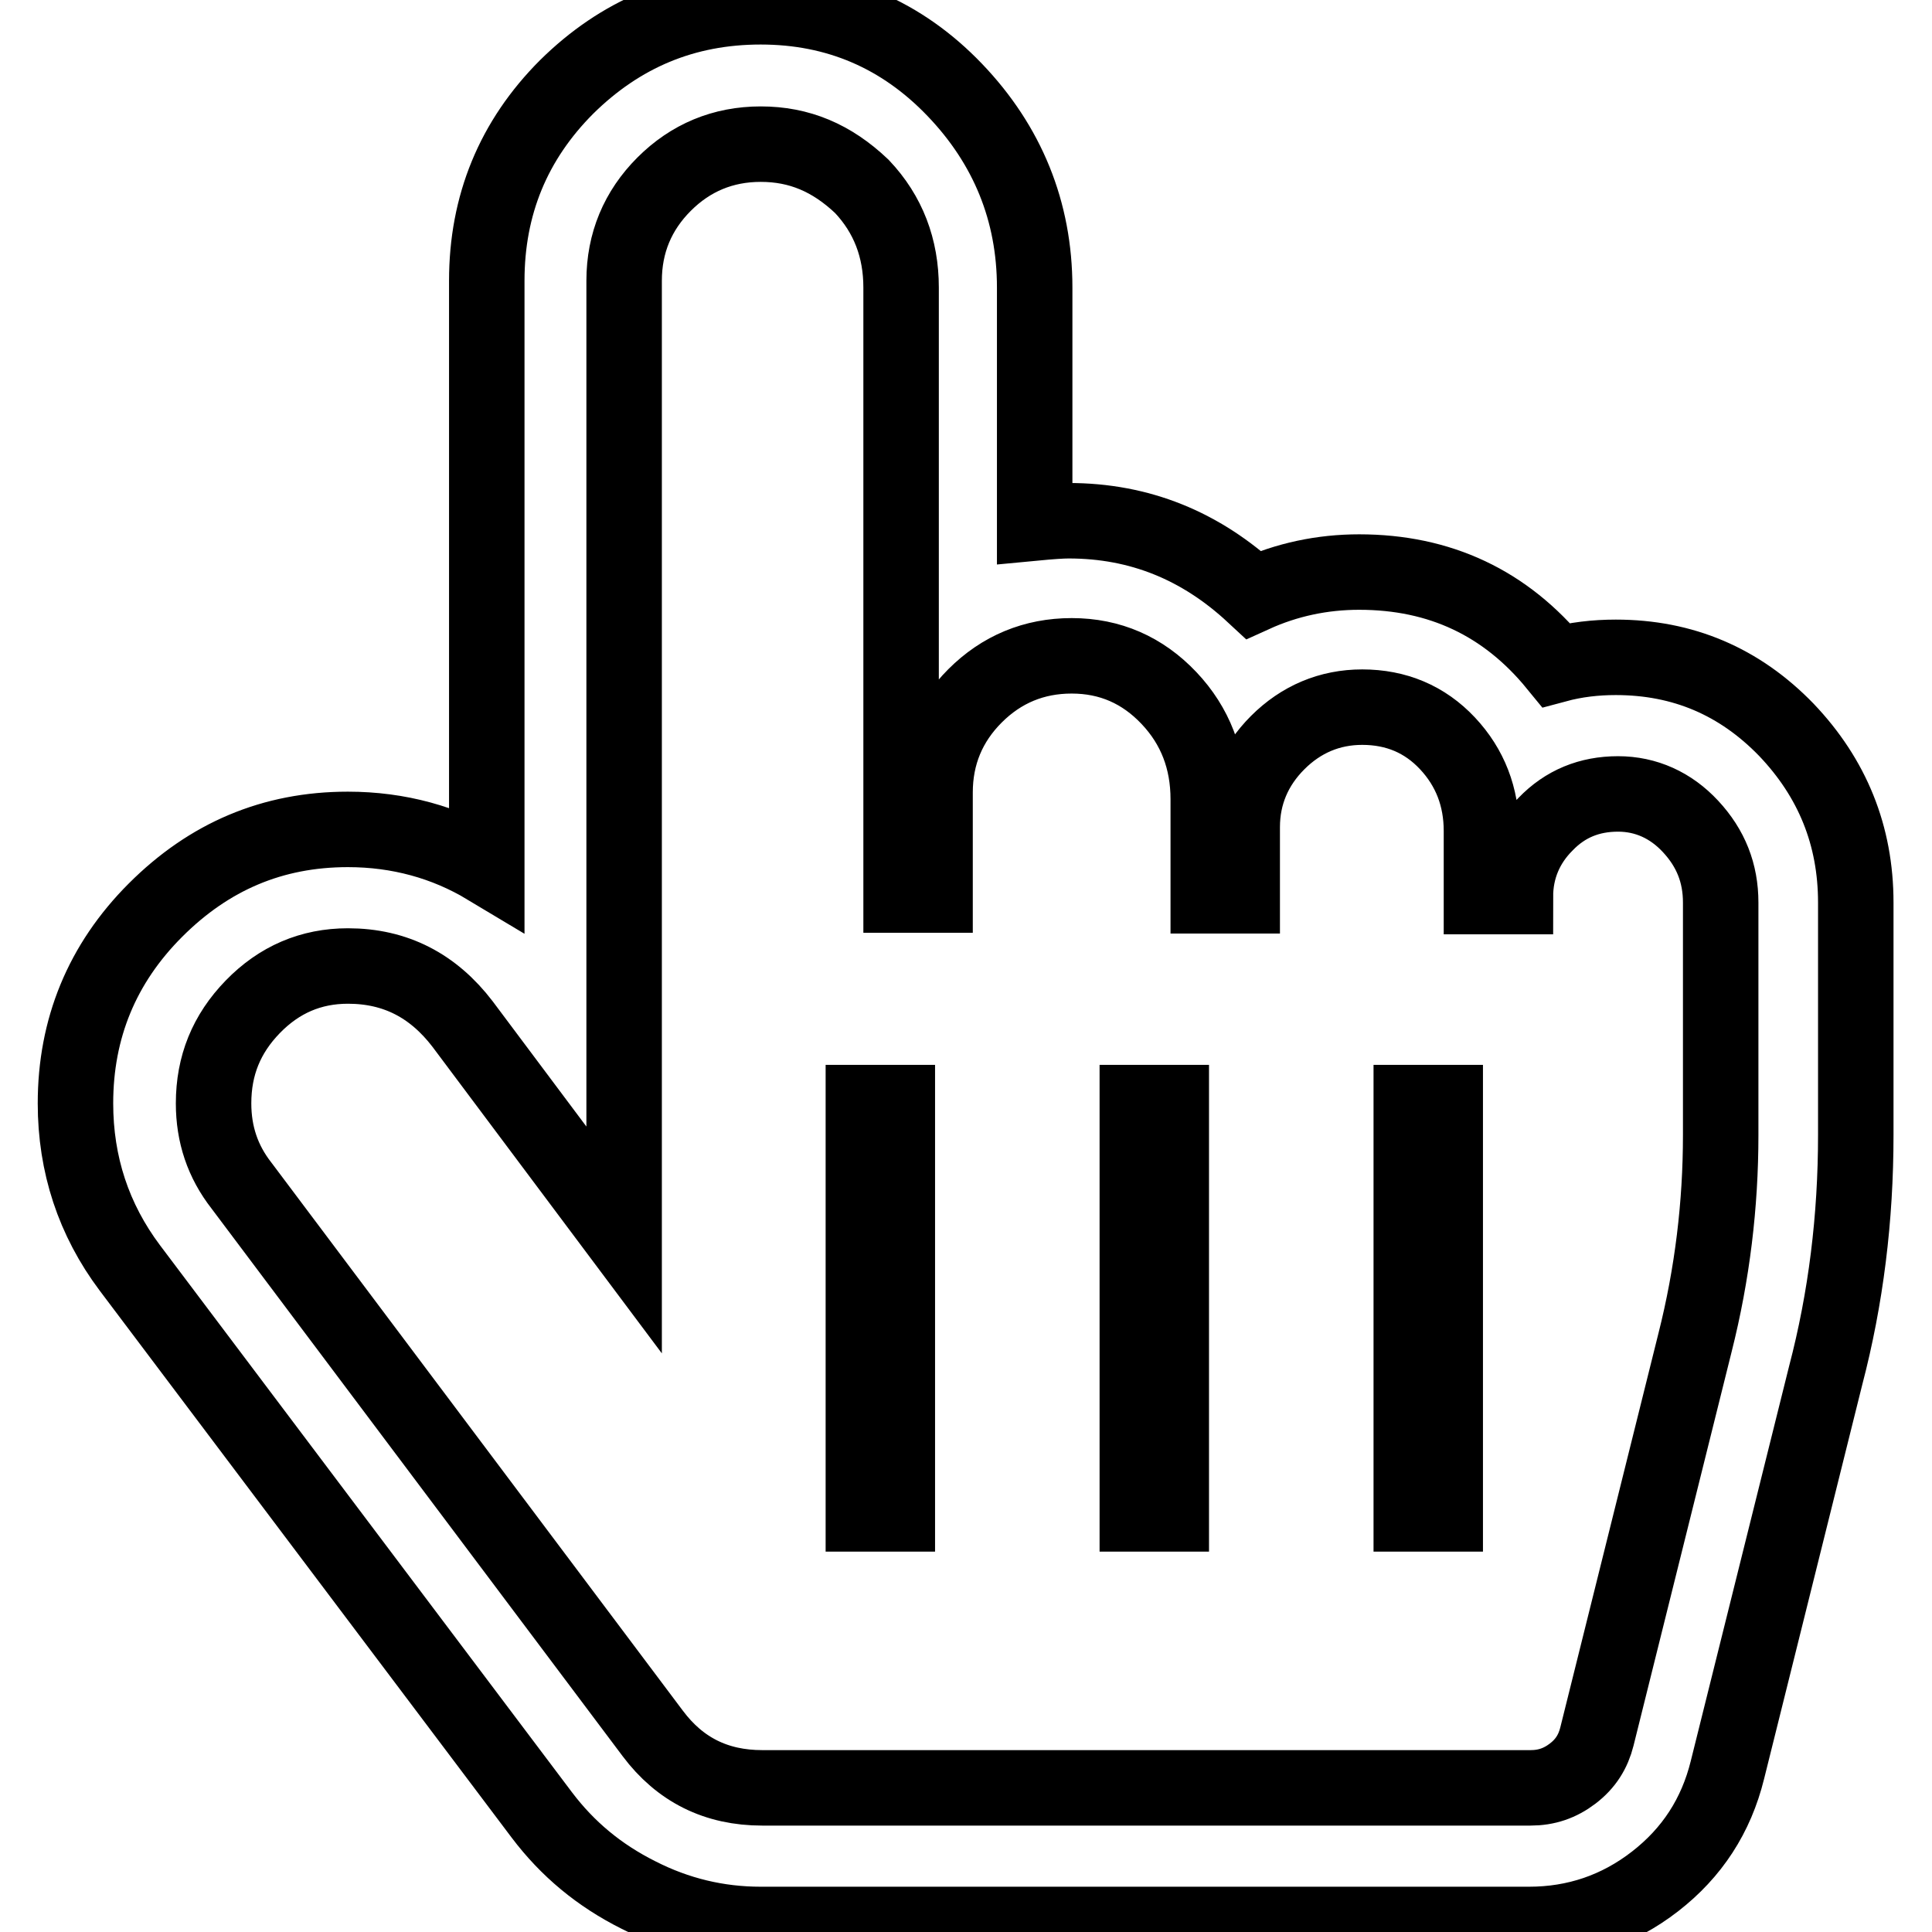 <?xml version="1.0" encoding="utf-8"?>
<!-- Svg Vector Icons : http://www.onlinewebfonts.com/icon -->
<!DOCTYPE svg PUBLIC "-//W3C//DTD SVG 1.1//EN" "http://www.w3.org/Graphics/SVG/1.1/DTD/svg11.dtd">
<svg version="1.1" xmlns="http://www.w3.org/2000/svg" xmlns:xlink="http://www.w3.org/1999/xlink" x="0px" y="0px" viewBox="0 0 256 256" enable-background="new 0 0 256 256" xml:space="preserve">
<g> <path stroke-width="10" fill-opacity="0" stroke="#000000"  d="M100.8,19.1c-5,0-9.3,1.8-12.8,5.3c-3.5,3.5-5.3,7.8-5.3,12.8v127.1l-21.4-28.6c-3.9-5.1-8.9-7.7-15.2-7.7 c-4.9,0-9.1,1.8-12.6,5.4c-3.5,3.6-5.2,7.8-5.2,12.8c0,4.1,1.2,7.7,3.7,10.9l54.5,72.6c3.6,4.8,8.4,7.2,14.5,7.2h101.8 c2.1,0,3.9-0.6,5.6-1.9c1.7-1.3,2.7-2.9,3.2-4.9l13-52.2c2.3-9.1,3.4-18.3,3.4-27.5v-30.8c0-3.9-1.3-7.2-4-10.1 c-2.6-2.8-5.9-4.3-9.6-4.3c-3.8,0-7,1.3-9.6,4c-2.6,2.6-4,5.9-4,9.6h-4.5v-8.7c0-4.5-1.5-8.4-4.5-11.6s-6.8-4.8-11.3-4.8 c-4.3,0-8.1,1.6-11.2,4.7c-3.1,3.1-4.7,6.9-4.7,11.2v9.1h-4.5v-12.8c0-5.2-1.7-9.7-5.2-13.4c-3.5-3.7-7.8-5.6-12.9-5.6 c-5,0-9.3,1.8-12.8,5.3c-3.5,3.5-5.3,7.8-5.3,12.8v13.6h-4.5V38.1c0-5.2-1.7-9.7-5.2-13.4C110.2,20.9,105.9,19.1,100.8,19.1z  M100.8,0.9c10.1,0,18.7,3.7,25.7,11c7,7.3,10.6,16.1,10.6,26.2v31.2c2.1-0.2,3.6-0.3,4.5-0.3c9.4,0,17.5,3.3,24.5,9.8 c4.4-2,9.1-3,14-3c10.7,0,19.4,4.1,26.1,12.3c2.6-0.7,5.2-1,7.9-1c8.9,0,16.4,3.2,22.6,9.6c6.1,6.4,9.2,14,9.2,22.9v30.8 c0,11-1.3,21.6-4,31.9l-13,52.2c-1.5,6.1-4.7,11-9.6,14.8c-4.9,3.8-10.5,5.7-16.7,5.7H100.8c-5.7,0-11.1-1.3-16.2-3.9 c-5.2-2.6-9.4-6.1-12.8-10.6L17.2,168c-4.8-6.4-7.2-13.7-7.2-21.8c0-9.9,3.5-18.5,10.6-25.6s15.5-10.7,25.5-10.7 c6.7,0,12.9,1.7,18.4,5V37.2c0-10,3.5-18.6,10.6-25.7C82.2,4.5,90.7,0.9,100.8,0.9z M118.9,200.6v-54.5h-4.5v54.5H118.9z  M155.2,200.6v-54.5h-4.5v54.5H155.2z M191.5,200.6v-54.5H187v54.5H191.5z"/></g>
</svg>